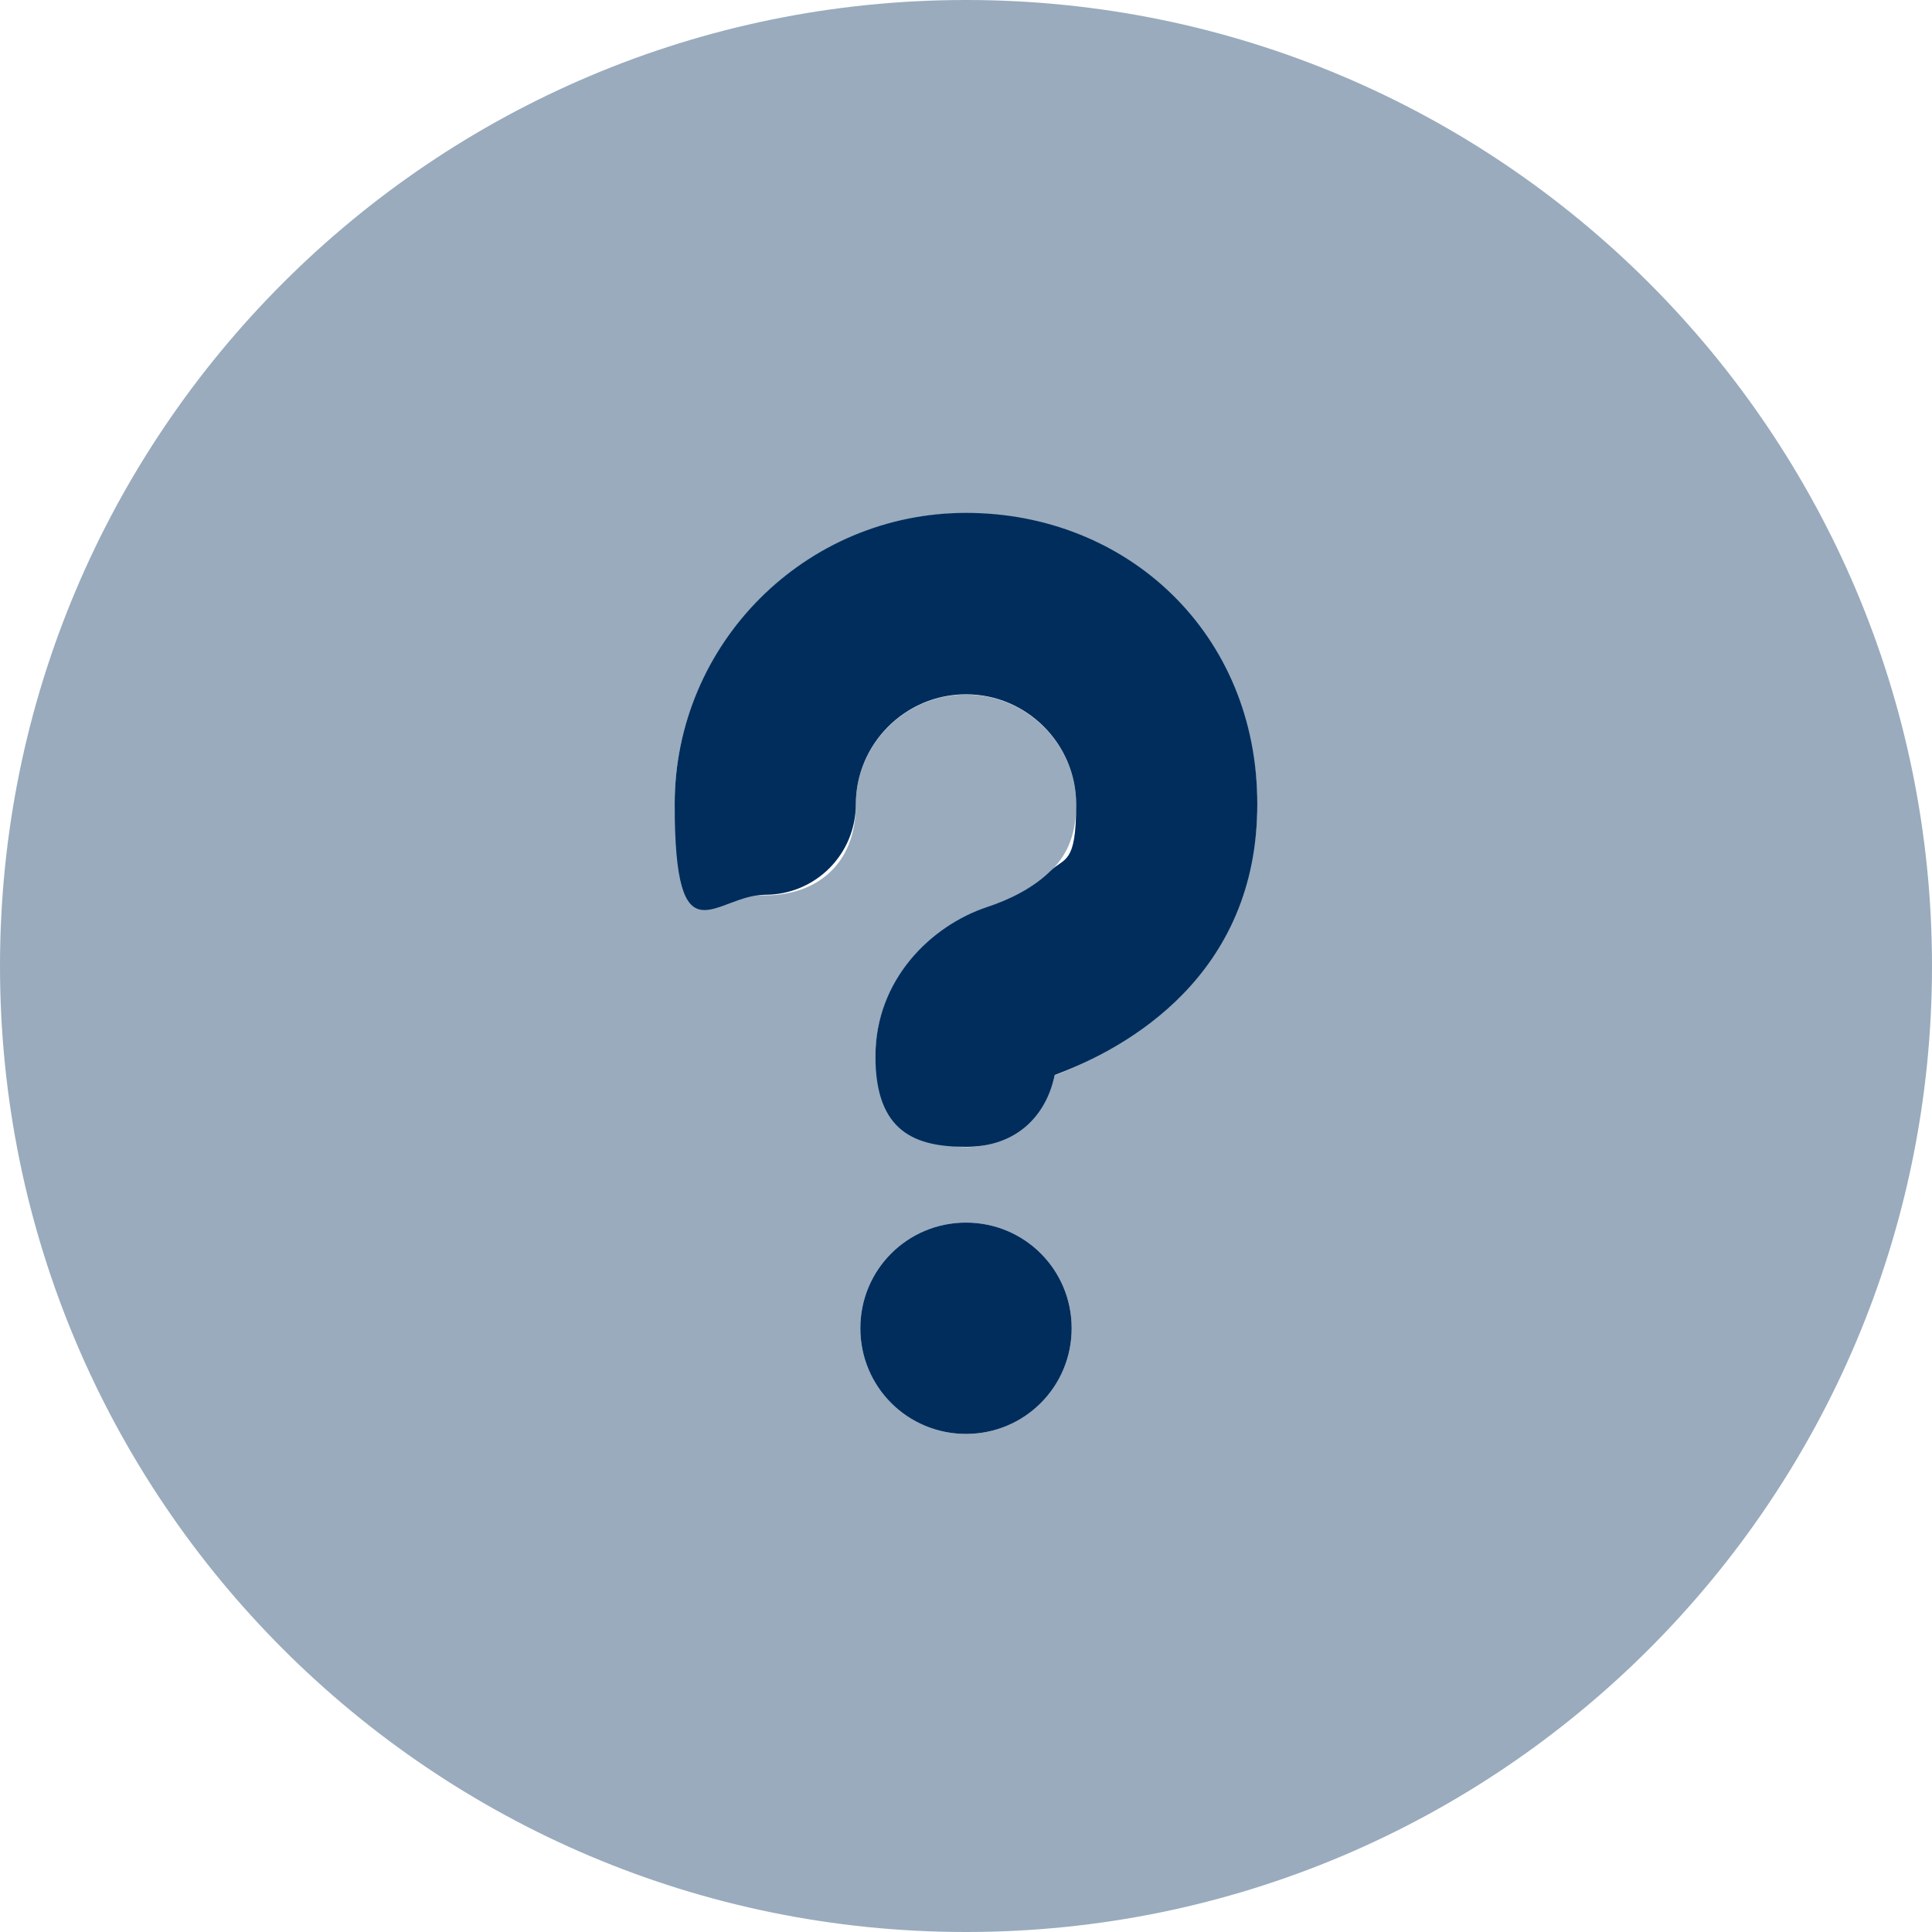 <?xml version="1.0" encoding="UTF-8"?>
<svg id="Layer_1" xmlns="http://www.w3.org/2000/svg" version="1.1" viewBox="0 0 640 640">
  <!-- Generator: Adobe Illustrator 30.0.0, SVG Export Plug-In . SVG Version: 2.1.1 Build 123)  -->
  <defs>
    <style>
      .st0, .st1 {
        fill: #002d5c;
      }

      .st1 {
        isolation: isolate;
        opacity: .4;
      }
    </style>
  </defs>
  <path class="st1" d="M0,320c0,176.7,143.3,320,320,320s320-143.3,320-320S496.7,0,320,0,0,143.3,0,320ZM223.5,266.5c0-53.3,43.2-96.5,96.5-96.5s96.5,43.2,96.5,96.5-43.1,80.9-67.1,89.7c-2.9,13.5-14.9,23.8-29.4,23.8s-30-13.4-30-30c0-25.3,18.3-43.3,36.9-49.4,7.5-2.5,15.4-6.4,21-11.9,4.9-4.7,8.6-11.2,8.6-22.1,0-20.1-16.4-36.5-36.5-36.5s-36.5,16.4-36.5,36.5-13.4,30-30,30-30-13.4-30-30h0ZM355,440c0,19.4-15.6,35-35,35s-35-15.6-35-35,15.6-35,35-35,35,15.6,35,35Z"/>
  <path class="st0" d="M283.5,266.5c0-20.1,16.4-36.5,36.5-36.5s36.5,16.4,36.5,36.5-3.9,17.4-8.6,22.1c-5.6,5.5-13.4,9.4-21,11.9-18.6,6.2-36.9,24.1-36.9,49.4s13.4,30,30,30,26.5-10.1,29.4-23.8c24-8.9,67.1-32.9,67.1-89.7s-43.3-96.5-96.5-96.5-96.5,43.2-96.5,96.5,13.4,30,30,30,30-13.4,30-30h0ZM320,475c19.4,0,35-15.6,35-35s-15.6-35-35-35-35,15.6-35,35,15.6,35,35,35Z"/>
</svg>
